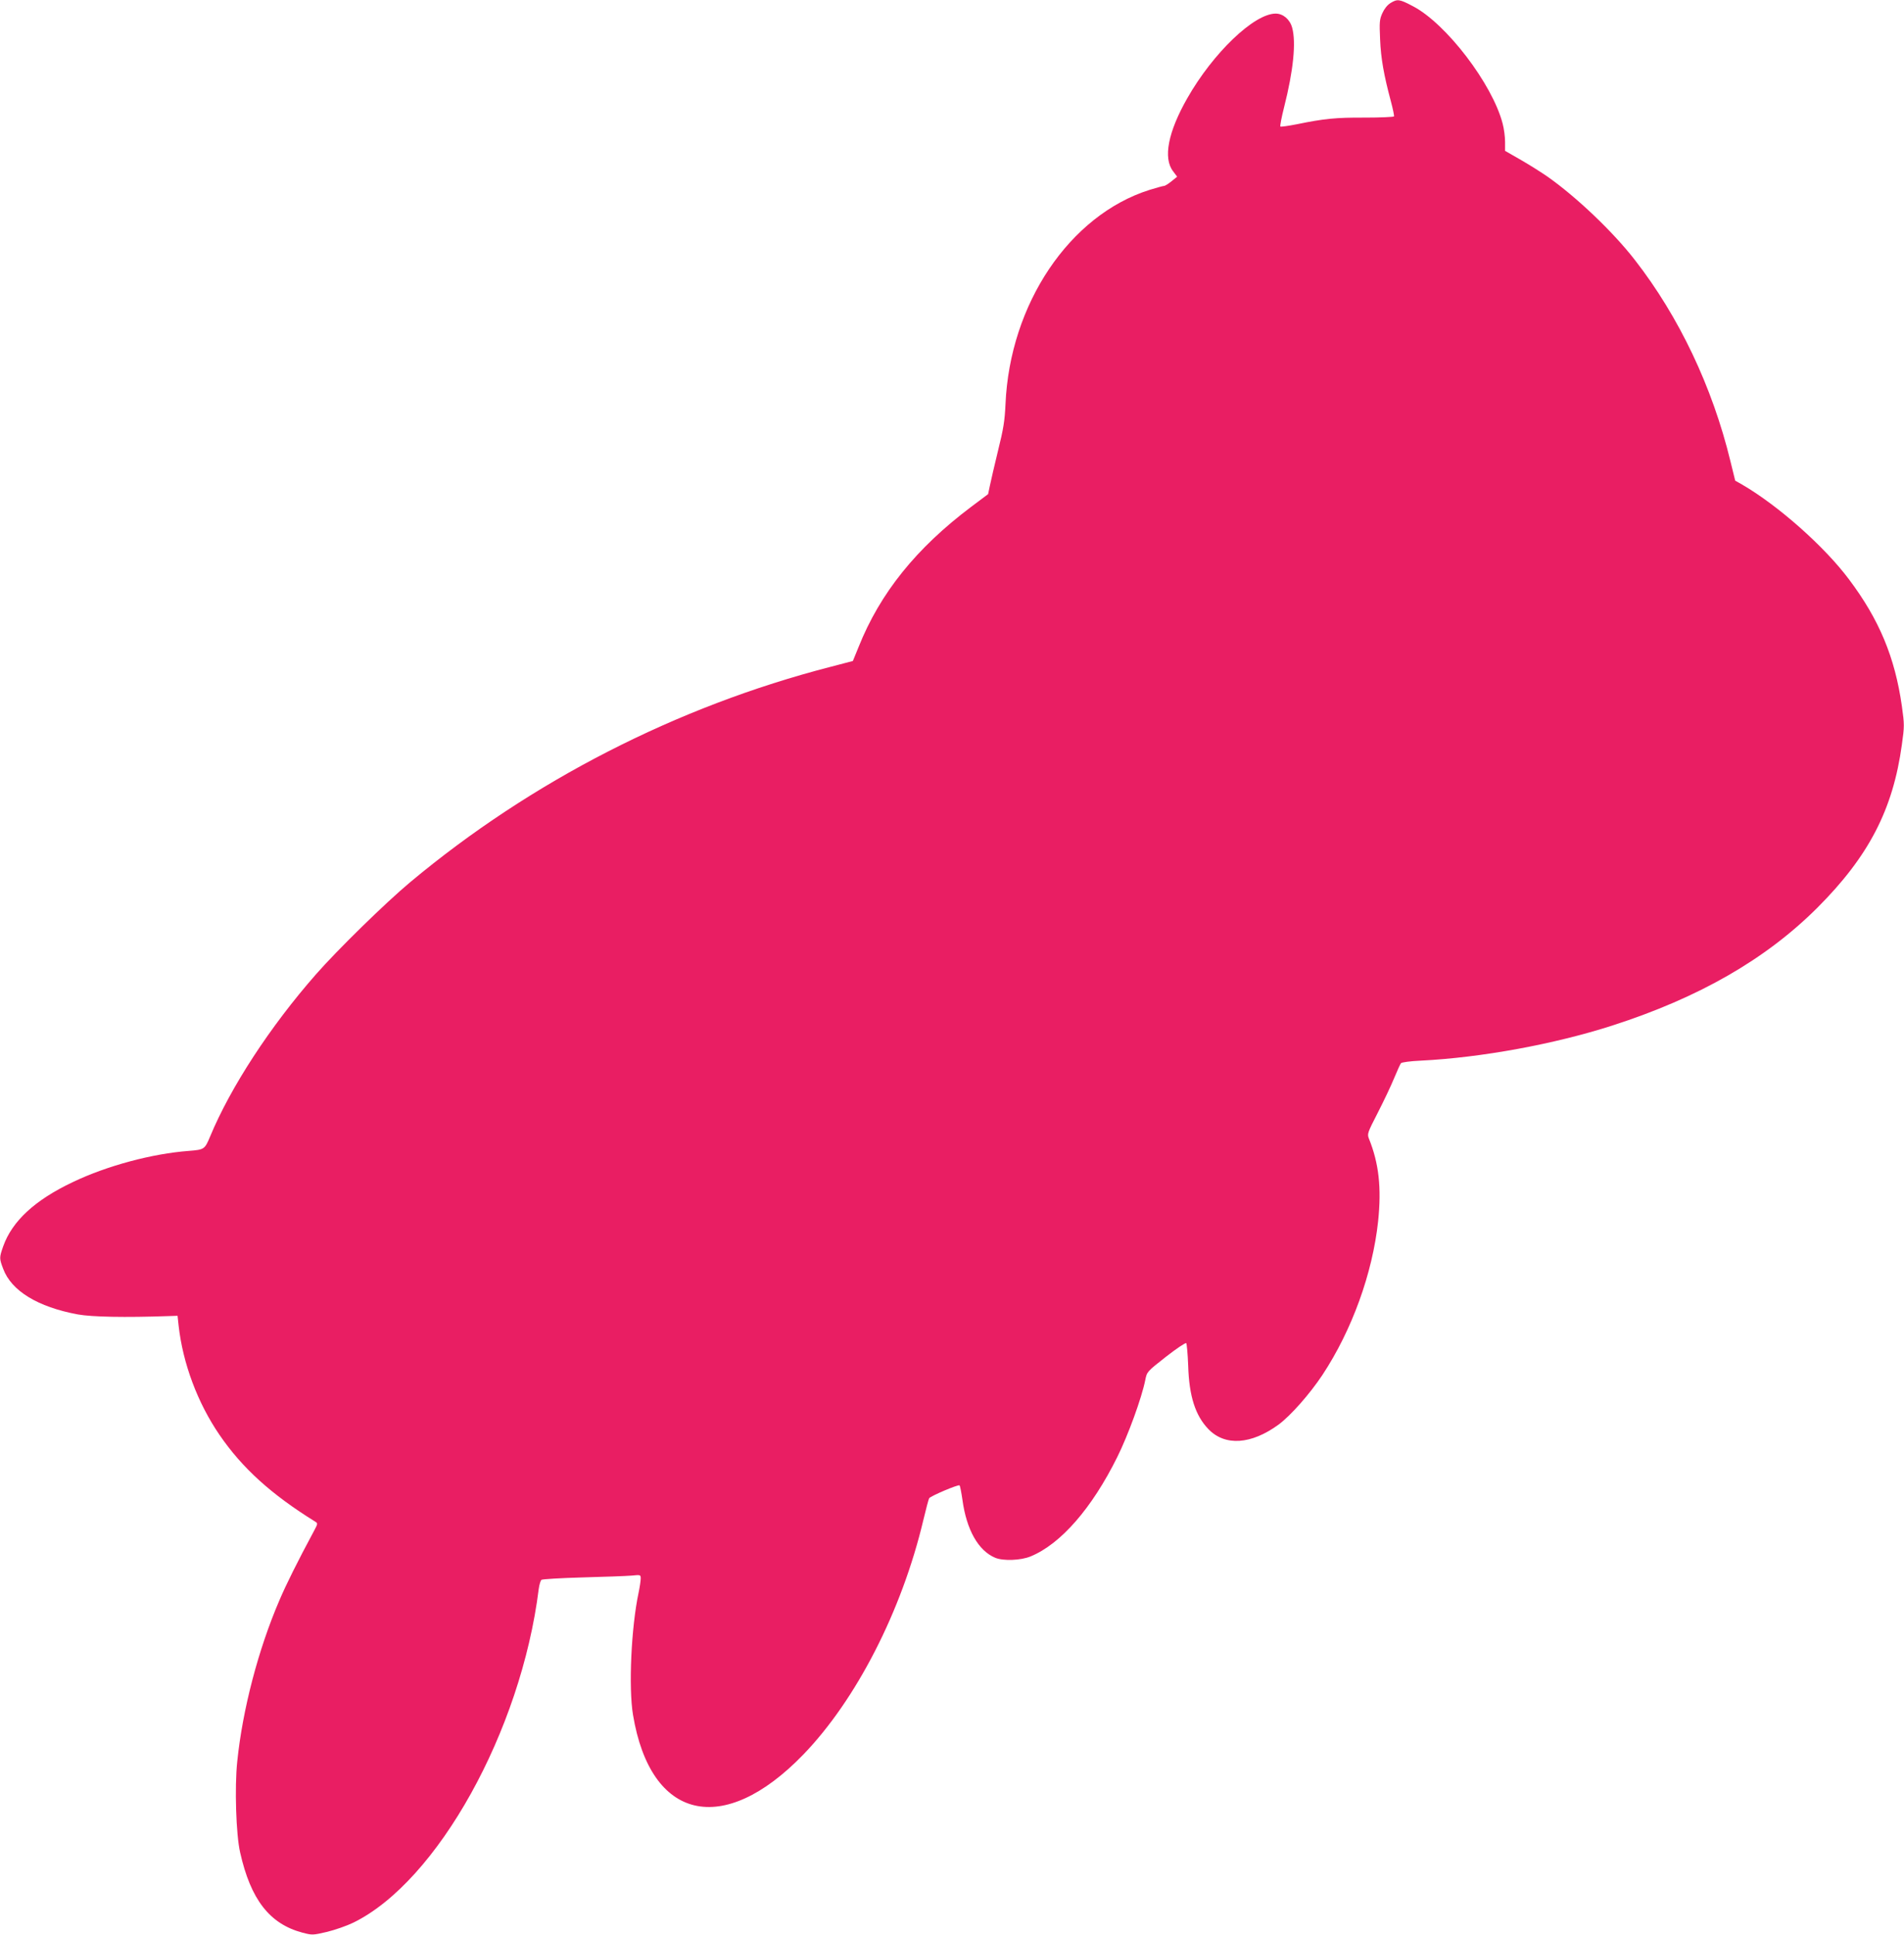 <?xml version="1.0" standalone="no"?>
<!DOCTYPE svg PUBLIC "-//W3C//DTD SVG 20010904//EN"
 "http://www.w3.org/TR/2001/REC-SVG-20010904/DTD/svg10.dtd">
<svg version="1.0" xmlns="http://www.w3.org/2000/svg"
 width="1260pt" height="1280pt" viewBox="0 0 1260 1280"
 preserveAspectRatio="xMidYMid meet">
<g transform="translate(0,1280) scale(0.1,-0.1)"
fill="#e91e63" stroke="none">
<path d="M9202 12780 c-21 -13 -41 -38 -54 -67 -19 -42 -20 -60 -15 -173 5
-126 25 -237 71 -409 14 -52 23 -97 21 -101 -3 -4 -89 -8 -192 -8 -193 1 -271
-7 -451 -44 -56 -11 -105 -18 -109 -15 -3 4 8 62 25 129 61 240 80 428 53 525
-15 55 -60 93 -109 93 -143 0 -415 -261 -585 -560 -127 -223 -161 -396 -94
-483 l27 -36 -37 -30 c-21 -17 -43 -31 -50 -31 -6 0 -49 -12 -95 -26 -530
-167 -926 -756 -954 -1419 -5 -107 -13 -161 -49 -305 -23 -96 -48 -201 -54
-232 l-12 -57 -112 -84 c-364 -274 -603 -571 -745 -927 l-38 -93 -149 -39
c-1016 -262 -1980 -756 -2780 -1424 -162 -135 -483 -449 -624 -610 -303 -345
-565 -746 -701 -1074 -35 -84 -39 -86 -139 -94 -243 -18 -542 -98 -768 -206
-252 -119 -403 -259 -462 -426 -26 -74 -26 -80 0 -148 54 -146 229 -253 494
-302 95 -17 312 -21 600 -11 l60 2 7 -65 c28 -250 125 -510 270 -722 151 -221
344 -395 634 -575 18 -11 18 -13 -10 -65 -109 -203 -182 -350 -226 -453 -141
-327 -245 -726 -280 -1069 -18 -169 -8 -484 19 -601 70 -312 195 -473 412
-531 66 -17 68 -17 163 5 53 13 131 40 174 61 556 272 1110 1268 1227 2207 4
29 12 56 18 61 7 5 129 12 272 16 143 4 288 9 323 12 61 6 62 6 62 -19 0 -14
-6 -56 -14 -94 -49 -230 -67 -629 -37 -808 116 -699 596 -811 1126 -264 350
362 652 949 795 1551 18 75 35 140 39 146 10 15 194 93 201 85 4 -5 12 -47 19
-95 27 -199 105 -337 217 -384 53 -22 169 -18 234 9 200 82 406 319 574 658
71 143 161 389 185 509 11 55 11 55 137 154 69 54 129 94 134 90 4 -5 10 -72
13 -149 6 -203 48 -331 134 -420 110 -114 283 -102 464 30 81 60 206 202 290
328 196 297 332 673 369 1018 23 221 5 383 -61 546 -12 31 -10 38 58 170 39
76 88 179 108 228 21 50 41 95 46 101 5 6 62 14 131 17 401 20 884 109 1267
232 575 185 1016 439 1357 779 341 341 501 650 560 1080 17 122 17 132 0 254
-46 324 -150 573 -350 839 -162 217 -468 488 -707 627 l-46 26 -32 130 c-119
490 -340 955 -632 1330 -144 186 -388 418 -579 552 -36 25 -113 74 -172 108
l-108 62 0 60 c0 33 -7 87 -16 120 -67 261 -374 663 -594 777 -89 47 -102 49
-148 21z"/>
</g>
</svg>
